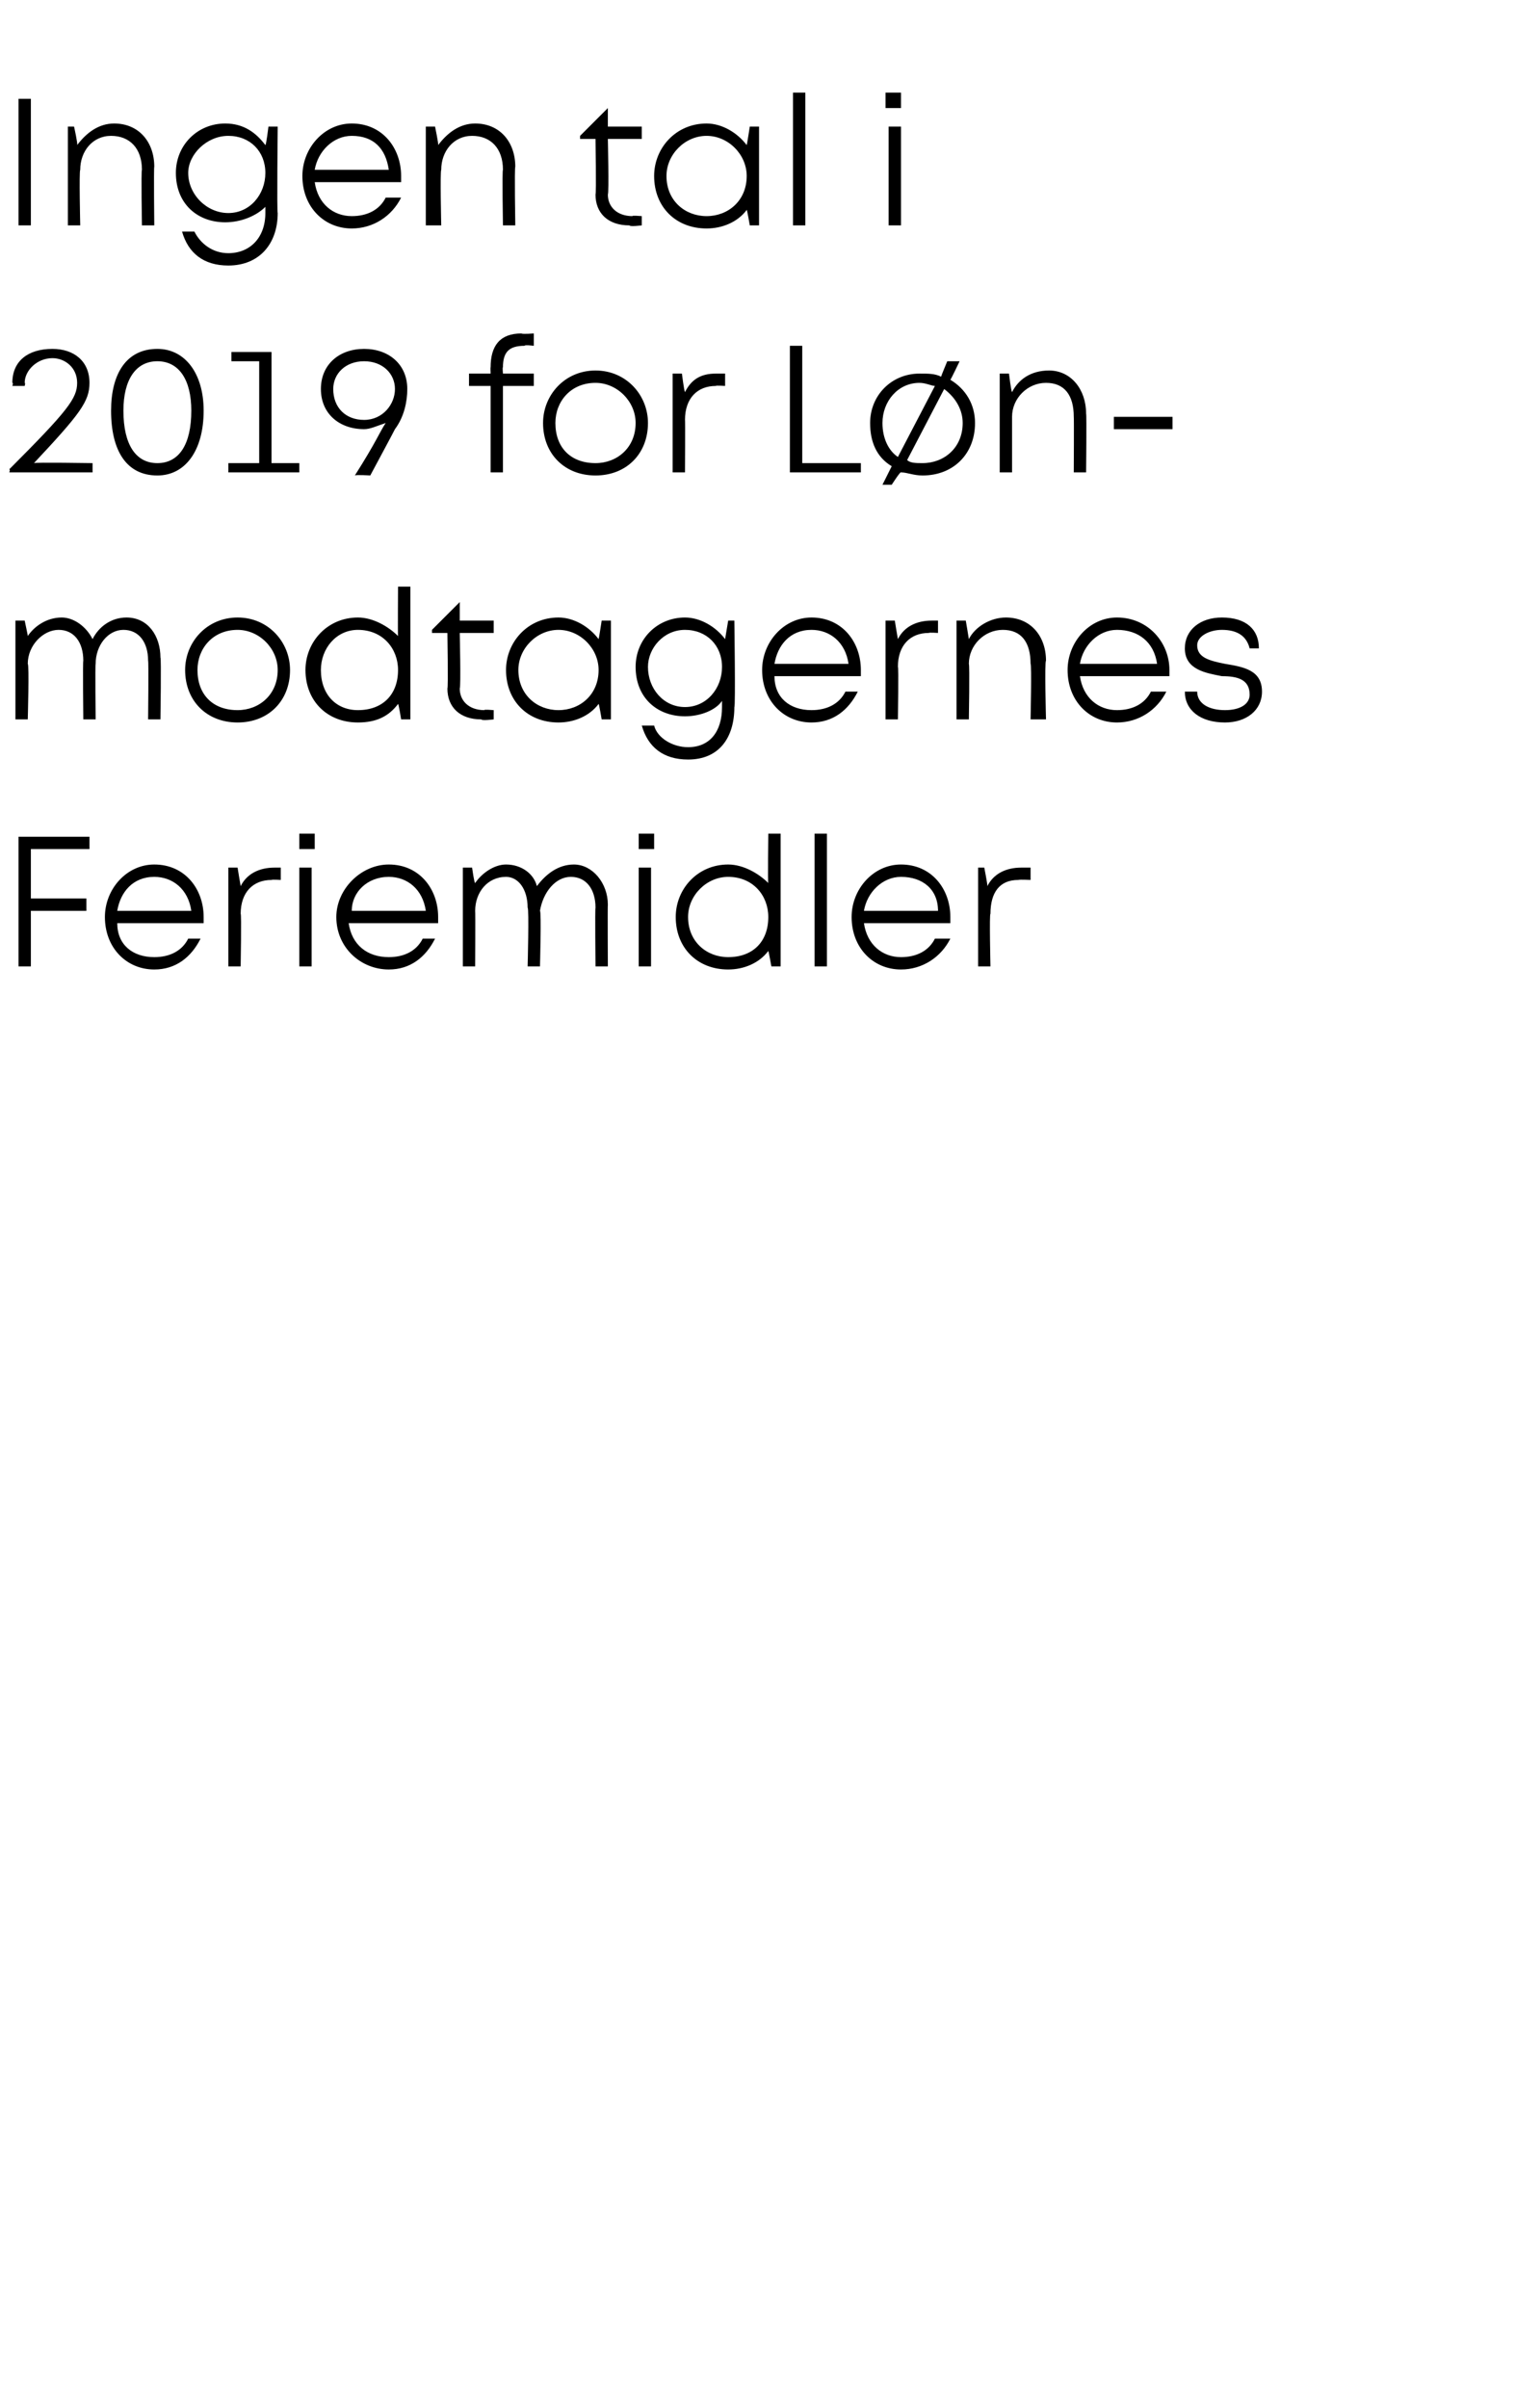 <?xml version="1.0" standalone="no"?><!DOCTYPE svg PUBLIC "-//W3C//DTD SVG 1.1//EN" "http://www.w3.org/Graphics/SVG/1.1/DTD/svg11.dtd"><svg xmlns="http://www.w3.org/2000/svg" version="1.1" width="49.1px" height="78px" viewBox="0 -3 49.1 78" style="top:-3px">  <desc>Ingen tal i 2019 for L nmodtagernes Feriemidler</desc>  <defs/>  <g id="Polygon628438">    <path d="M 1 24.5 L 1 26.1 L 2.8 26.1 L 2.8 26.5 L 1 26.5 L 1 28.3 L 0.6 28.3 L 0.6 24.1 L 2.9 24.1 L 2.9 24.5 L 1 24.5 Z M 6.6 26.9 C 6.6 26.9 3.8 26.9 3.8 26.9 C 3.8 27.6 4.3 28 5 28 C 5.5 28 5.9 27.8 6.1 27.4 C 6.1 27.4 6.5 27.4 6.5 27.4 C 6.2 28 5.7 28.4 5 28.4 C 4.1 28.4 3.4 27.7 3.4 26.7 C 3.4 25.8 4.1 25 5 25 C 6 25 6.6 25.8 6.6 26.7 C 6.6 26.8 6.6 26.8 6.6 26.9 Z M 5 25.4 C 4.3 25.4 3.9 25.9 3.8 26.5 C 3.8 26.5 6.2 26.5 6.2 26.5 C 6.1 25.8 5.6 25.4 5 25.4 C 5 25.4 5 25.4 5 25.4 Z M 9.1 25.1 L 9.1 25.5 C 9.1 25.5 8.82 25.48 8.8 25.5 C 8.2 25.5 7.8 25.9 7.8 26.6 C 7.83 26.57 7.8 28.3 7.8 28.3 L 7.4 28.3 L 7.4 25.1 L 7.7 25.1 C 7.7 25.1 7.79 25.66 7.8 25.7 C 8 25.3 8.4 25.1 8.9 25.1 C 8.86 25.1 9.1 25.1 9.1 25.1 Z M 9.7 24 L 10.2 24 L 10.2 24.5 L 9.7 24.5 L 9.7 24 Z M 9.7 25.1 L 10.1 25.1 L 10.1 28.3 L 9.7 28.3 L 9.7 25.1 Z M 14.2 26.9 C 14.2 26.9 11.3 26.9 11.3 26.9 C 11.4 27.6 11.9 28 12.6 28 C 13.1 28 13.5 27.8 13.7 27.4 C 13.7 27.4 14.1 27.4 14.1 27.4 C 13.8 28 13.3 28.4 12.6 28.4 C 11.7 28.4 10.9 27.7 10.9 26.7 C 10.9 25.8 11.7 25 12.6 25 C 13.6 25 14.2 25.8 14.2 26.7 C 14.2 26.8 14.2 26.8 14.2 26.9 Z M 12.6 25.4 C 11.9 25.4 11.4 25.9 11.4 26.5 C 11.4 26.5 13.8 26.5 13.8 26.5 C 13.7 25.8 13.2 25.4 12.6 25.4 C 12.6 25.4 12.6 25.4 12.6 25.4 Z M 18.6 25 C 19.2 25 19.7 25.6 19.7 26.3 C 19.69 26.29 19.7 28.3 19.7 28.3 L 19.3 28.3 C 19.3 28.3 19.28 26.41 19.3 26.4 C 19.3 25.8 19 25.4 18.5 25.4 C 18 25.4 17.6 25.9 17.5 26.5 C 17.55 26.52 17.5 28.3 17.5 28.3 L 17.1 28.3 C 17.1 28.3 17.15 26.41 17.1 26.4 C 17.1 25.8 16.8 25.4 16.4 25.4 C 15.8 25.4 15.4 25.9 15.4 26.5 C 15.41 26.52 15.4 28.3 15.4 28.3 L 15 28.3 L 15 25.1 L 15.3 25.1 C 15.3 25.1 15.37 25.61 15.4 25.6 C 15.6 25.3 16 25 16.4 25 C 16.9 25 17.3 25.3 17.4 25.7 C 17.7 25.3 18.1 25 18.6 25 C 18.6 25 18.6 25 18.6 25 Z M 20.7 24 L 21.2 24 L 21.2 24.5 L 20.7 24.5 L 20.7 24 Z M 20.7 25.1 L 21.1 25.1 L 21.1 28.3 L 20.7 28.3 L 20.7 25.1 Z M 25.3 24 L 25.3 28.3 L 25 28.3 C 25 28.3 24.91 27.8 24.9 27.8 C 24.6 28.2 24.1 28.4 23.6 28.4 C 22.6 28.4 21.9 27.7 21.9 26.7 C 21.9 25.8 22.6 25 23.6 25 C 24.1 25 24.6 25.3 24.9 25.6 C 24.88 25.62 24.9 24 24.9 24 L 25.3 24 Z M 24.9 26.7 C 24.9 26 24.4 25.4 23.6 25.4 C 22.9 25.4 22.3 26 22.3 26.7 C 22.3 27.5 22.9 28 23.6 28 C 24.4 28 24.9 27.5 24.9 26.7 Z M 26.4 24 L 26.8 24 L 26.8 28.3 L 26.4 28.3 L 26.4 24 Z M 30.8 26.9 C 30.8 26.9 28 26.9 28 26.9 C 28.1 27.6 28.6 28 29.2 28 C 29.7 28 30.1 27.8 30.3 27.4 C 30.3 27.4 30.8 27.4 30.8 27.4 C 30.5 28 29.9 28.4 29.2 28.4 C 28.3 28.4 27.6 27.7 27.6 26.7 C 27.6 25.8 28.3 25 29.2 25 C 30.2 25 30.8 25.8 30.8 26.7 C 30.8 26.8 30.8 26.8 30.8 26.9 Z M 29.2 25.4 C 28.6 25.4 28.1 25.9 28 26.5 C 28 26.5 30.4 26.5 30.4 26.5 C 30.4 25.8 29.9 25.4 29.2 25.4 C 29.2 25.4 29.2 25.4 29.2 25.4 Z M 33.4 25.1 L 33.4 25.5 C 33.4 25.5 33.05 25.48 33 25.5 C 32.4 25.5 32.1 25.9 32.1 26.6 C 32.06 26.57 32.1 28.3 32.1 28.3 L 31.7 28.3 L 31.7 25.1 L 31.9 25.1 C 31.9 25.1 32.01 25.66 32 25.7 C 32.2 25.3 32.6 25.1 33.1 25.1 C 33.08 25.1 33.4 25.1 33.4 25.1 Z " stroke="none" fill="#000"/>  </g>  <g id="Polygon628437">    <path d="M 4.1 17 C 4.8 17 5.2 17.6 5.2 18.3 C 5.23 18.29 5.2 20.3 5.2 20.3 L 4.8 20.3 C 4.8 20.3 4.82 18.41 4.8 18.4 C 4.8 17.8 4.5 17.4 4 17.4 C 3.5 17.4 3.1 17.9 3.1 18.5 C 3.08 18.52 3.1 20.3 3.1 20.3 L 2.7 20.3 C 2.7 20.3 2.68 18.41 2.7 18.4 C 2.7 17.8 2.4 17.4 1.9 17.4 C 1.4 17.4 0.9 17.9 0.9 18.5 C 0.95 18.52 0.9 20.3 0.9 20.3 L 0.5 20.3 L 0.5 17.1 L 0.8 17.1 C 0.8 17.1 0.91 17.61 0.9 17.6 C 1.1 17.3 1.5 17 2 17 C 2.4 17 2.8 17.3 3 17.7 C 3.2 17.3 3.6 17 4.1 17 C 4.1 17 4.1 17 4.1 17 Z M 6 18.7 C 6 17.8 6.7 17 7.7 17 C 8.7 17 9.4 17.8 9.4 18.7 C 9.4 19.7 8.7 20.4 7.7 20.4 C 6.7 20.4 6 19.7 6 18.7 Z M 9 18.7 C 9 18 8.4 17.4 7.7 17.4 C 6.9 17.4 6.4 18 6.4 18.7 C 6.4 19.5 6.9 20 7.7 20 C 8.4 20 9 19.5 9 18.7 Z M 13.3 16 L 13.3 20.3 L 13 20.3 C 13 20.3 12.92 19.8 12.9 19.8 C 12.6 20.2 12.2 20.4 11.6 20.4 C 10.6 20.4 9.9 19.7 9.9 18.7 C 9.9 17.8 10.6 17 11.6 17 C 12.1 17 12.6 17.3 12.9 17.6 C 12.89 17.62 12.9 16 12.9 16 L 13.3 16 Z M 12.9 18.7 C 12.9 18 12.4 17.4 11.6 17.4 C 10.9 17.4 10.4 18 10.4 18.7 C 10.4 19.5 10.9 20 11.6 20 C 12.4 20 12.9 19.5 12.9 18.7 Z M 16 20 L 16 20.3 C 16 20.3 15.61 20.35 15.6 20.3 C 14.9 20.3 14.5 19.9 14.5 19.3 C 14.53 19.27 14.5 17.5 14.5 17.5 L 14 17.5 L 14 17.4 L 14.9 16.5 L 14.9 16.5 L 14.9 17.1 L 16 17.1 L 16 17.5 L 14.9 17.5 C 14.9 17.5 14.94 19.25 14.9 19.3 C 14.9 19.7 15.2 20 15.7 20 C 15.66 19.97 16 20 16 20 Z M 19.8 17.1 L 19.8 20.3 L 19.5 20.3 C 19.5 20.3 19.41 19.77 19.4 19.8 C 19.1 20.2 18.6 20.4 18.1 20.4 C 17.1 20.4 16.4 19.7 16.4 18.7 C 16.4 17.8 17.1 17 18.1 17 C 18.6 17 19.1 17.3 19.4 17.7 C 19.41 17.69 19.5 17.1 19.5 17.1 L 19.8 17.1 Z M 19.4 18.7 C 19.4 18 18.8 17.4 18.1 17.4 C 17.4 17.4 16.8 18 16.8 18.7 C 16.8 19.5 17.4 20 18.1 20 C 18.8 20 19.4 19.5 19.4 18.7 Z M 23.8 17.1 C 23.8 17.1 23.84 19.89 23.8 19.9 C 23.8 20.9 23.3 21.6 22.3 21.6 C 21.5 21.6 21 21.2 20.8 20.5 C 20.8 20.5 21.2 20.5 21.2 20.5 C 21.3 20.9 21.8 21.2 22.3 21.2 C 23 21.2 23.4 20.7 23.4 19.9 C 23.4 19.9 23.4 19.7 23.4 19.7 C 23.2 20 22.7 20.2 22.2 20.2 C 21.3 20.2 20.6 19.6 20.6 18.6 C 20.6 17.7 21.3 17 22.2 17 C 22.7 17 23.2 17.3 23.5 17.7 C 23.5 17.69 23.6 17.1 23.6 17.1 L 23.8 17.1 Z M 22.2 19.9 C 22.9 19.9 23.4 19.3 23.4 18.6 C 23.4 17.9 22.9 17.4 22.2 17.4 C 21.5 17.4 21 18 21 18.6 C 21 19.3 21.5 19.9 22.2 19.9 C 22.2 19.9 22.2 19.9 22.2 19.9 Z M 27.9 18.9 C 27.9 18.9 25.1 18.9 25.1 18.9 C 25.1 19.6 25.6 20 26.3 20 C 26.8 20 27.2 19.8 27.4 19.4 C 27.4 19.4 27.8 19.4 27.8 19.4 C 27.5 20 27 20.4 26.3 20.4 C 25.4 20.4 24.7 19.7 24.7 18.7 C 24.7 17.8 25.4 17 26.3 17 C 27.3 17 27.9 17.8 27.9 18.7 C 27.9 18.8 27.9 18.8 27.9 18.9 Z M 26.3 17.4 C 25.6 17.4 25.2 17.9 25.1 18.5 C 25.1 18.5 27.5 18.5 27.5 18.5 C 27.4 17.8 26.9 17.4 26.3 17.4 C 26.3 17.4 26.3 17.4 26.3 17.4 Z M 30.4 17.1 L 30.4 17.5 C 30.4 17.5 30.12 17.48 30.1 17.5 C 29.5 17.5 29.1 17.9 29.1 18.6 C 29.13 18.57 29.1 20.3 29.1 20.3 L 28.7 20.3 L 28.7 17.1 L 29 17.1 C 29 17.1 29.09 17.66 29.1 17.7 C 29.3 17.3 29.7 17.1 30.2 17.1 C 30.15 17.1 30.4 17.1 30.4 17.1 Z M 32.6 17 C 33.4 17 33.9 17.6 33.9 18.4 C 33.85 18.42 33.9 20.3 33.9 20.3 L 33.4 20.3 C 33.4 20.3 33.44 18.51 33.4 18.5 C 33.4 17.8 33.1 17.4 32.5 17.4 C 31.9 17.4 31.4 17.9 31.4 18.5 C 31.43 18.54 31.4 20.3 31.4 20.3 L 31 20.3 L 31 17.1 L 31.3 17.1 C 31.3 17.1 31.4 17.68 31.4 17.7 C 31.6 17.3 32.1 17 32.6 17 C 32.6 17 32.6 17 32.6 17 Z M 37.9 18.9 C 37.9 18.9 35 18.9 35 18.9 C 35.1 19.6 35.6 20 36.2 20 C 36.7 20 37.1 19.8 37.3 19.4 C 37.3 19.4 37.8 19.4 37.8 19.4 C 37.5 20 36.9 20.4 36.2 20.4 C 35.3 20.4 34.6 19.7 34.6 18.7 C 34.6 17.8 35.3 17 36.2 17 C 37.2 17 37.9 17.8 37.9 18.7 C 37.9 18.8 37.9 18.8 37.9 18.9 Z M 36.2 17.4 C 35.6 17.4 35.1 17.9 35 18.5 C 35 18.5 37.5 18.5 37.5 18.5 C 37.4 17.8 36.9 17.4 36.2 17.4 C 36.2 17.4 36.2 17.4 36.2 17.4 Z M 39.7 20.4 C 38.9 20.4 38.4 20 38.4 19.4 C 38.4 19.4 38.8 19.4 38.8 19.4 C 38.8 19.8 39.2 20 39.7 20 C 40.2 20 40.5 19.8 40.5 19.5 C 40.5 19 40.1 18.9 39.6 18.9 C 39.1 18.8 38.4 18.7 38.4 18 C 38.4 17.4 38.9 17 39.6 17 C 40.4 17 40.8 17.4 40.8 18 C 40.8 18 40.5 18 40.5 18 C 40.4 17.6 40.1 17.4 39.6 17.4 C 39.2 17.4 38.8 17.6 38.8 17.9 C 38.8 18.3 39.2 18.4 39.7 18.5 C 40.3 18.6 40.9 18.7 40.9 19.4 C 40.9 20 40.4 20.4 39.7 20.4 C 39.7 20.4 39.7 20.4 39.7 20.4 Z " stroke="none" fill="#000"/>  </g>  <g id="Polygon628436">    <path d="M 3 12 L 3 12.3 L 0.3 12.3 C 0.3 12.3 0.34 12.21 0.3 12.2 C 2.2 10.3 2.5 9.9 2.5 9.4 C 2.5 8.9 2.1 8.6 1.7 8.6 C 1.2 8.6 0.8 9 0.8 9.4 C 0.83 9.39 0.8 9.5 0.8 9.5 L 0.4 9.5 C 0.4 9.5 0.44 9.39 0.4 9.4 C 0.4 8.7 0.9 8.3 1.7 8.3 C 2.4 8.3 2.9 8.7 2.9 9.4 C 2.9 10 2.6 10.4 1.1 12 C 1.11 11.97 3 12 3 12 Z M 3.6 10.3 C 3.6 9.1 4.1 8.3 5.1 8.3 C 6 8.3 6.6 9.1 6.6 10.3 C 6.6 11.6 6 12.4 5.1 12.4 C 4.1 12.4 3.6 11.6 3.6 10.3 Z M 6.2 10.3 C 6.2 9.3 5.8 8.7 5.1 8.7 C 4.4 8.7 4 9.3 4 10.3 C 4 11.4 4.4 12 5.1 12 C 5.8 12 6.2 11.4 6.2 10.3 Z M 9.7 12 L 9.7 12.3 L 7.4 12.3 L 7.4 12 L 8.4 12 L 8.4 8.7 L 7.5 8.7 L 7.5 8.4 L 8.8 8.4 L 8.8 12 L 9.7 12 Z M 13.2 9.6 C 13.2 10 13.1 10.5 12.8 10.9 C 12.78 10.95 12 12.4 12 12.4 C 12 12.4 11.54 12.37 11.5 12.4 C 12.2 11.3 12.3 11 12.5 10.7 C 12.2 10.8 12 10.9 11.8 10.9 C 11 10.9 10.4 10.4 10.4 9.6 C 10.4 8.8 11 8.3 11.8 8.3 C 12.6 8.3 13.2 8.8 13.2 9.6 Z M 12.8 9.6 C 12.8 9.1 12.4 8.7 11.8 8.7 C 11.2 8.7 10.8 9.1 10.8 9.6 C 10.8 10.2 11.2 10.6 11.8 10.6 C 12.4 10.6 12.8 10.1 12.8 9.6 Z M 17.3 9.5 L 16.3 9.5 L 16.3 12.3 L 15.9 12.3 L 15.9 9.5 L 15.2 9.5 L 15.2 9.1 L 15.9 9.1 C 15.9 9.1 15.89 8.87 15.9 8.9 C 15.9 8.2 16.2 7.8 16.9 7.8 C 16.93 7.83 17.3 7.8 17.3 7.8 L 17.3 8.2 C 17.3 8.2 17 8.16 17 8.2 C 16.5 8.2 16.3 8.4 16.3 8.9 C 16.28 8.87 16.3 9.1 16.3 9.1 L 17.3 9.1 L 17.3 9.5 Z M 17.6 10.7 C 17.6 9.8 18.3 9 19.3 9 C 20.3 9 21 9.8 21 10.7 C 21 11.7 20.3 12.4 19.3 12.4 C 18.3 12.4 17.6 11.7 17.6 10.7 Z M 20.6 10.7 C 20.6 10 20 9.4 19.3 9.4 C 18.5 9.4 18 10 18 10.7 C 18 11.5 18.5 12 19.3 12 C 20 12 20.6 11.5 20.6 10.7 Z M 23.5 9.1 L 23.5 9.5 C 23.5 9.5 23.2 9.48 23.2 9.5 C 22.6 9.5 22.2 9.9 22.2 10.6 C 22.21 10.57 22.2 12.3 22.2 12.3 L 21.8 12.3 L 21.8 9.1 L 22.1 9.1 C 22.1 9.1 22.17 9.66 22.2 9.7 C 22.4 9.3 22.7 9.1 23.2 9.1 C 23.24 9.1 23.5 9.1 23.5 9.1 Z M 27.9 12 L 27.9 12.3 L 25.6 12.3 L 25.6 8.2 L 26 8.2 L 26 12 L 27.9 12 Z M 31.6 10.7 C 31.6 11.7 30.9 12.4 29.9 12.4 C 29.6 12.4 29.4 12.3 29.2 12.3 C 29.19 12.25 28.9 12.7 28.9 12.7 L 28.6 12.7 C 28.6 12.7 28.89 12.12 28.9 12.1 C 28.4 11.8 28.2 11.3 28.2 10.7 C 28.2 9.8 28.9 9.1 29.8 9.1 C 30.1 9.1 30.3 9.1 30.5 9.2 C 30.5 9.18 30.7 8.7 30.7 8.7 L 31.1 8.7 C 31.1 8.7 30.81 9.31 30.8 9.3 C 31.3 9.6 31.6 10.1 31.6 10.7 Z M 29.1 11.8 C 29.1 11.8 30.3 9.5 30.3 9.5 C 30.2 9.5 30 9.4 29.8 9.4 C 29.1 9.4 28.6 10 28.6 10.7 C 28.6 11.2 28.8 11.6 29.1 11.8 Z M 31.2 10.7 C 31.2 10.3 31 9.9 30.6 9.6 C 30.6 9.6 29.4 11.9 29.4 11.9 C 29.5 12 29.7 12 29.9 12 C 30.6 12 31.2 11.5 31.2 10.7 Z M 34 9 C 34.7 9 35.2 9.6 35.2 10.4 C 35.22 10.42 35.2 12.3 35.2 12.3 L 34.8 12.3 C 34.8 12.3 34.81 10.51 34.8 10.5 C 34.8 9.8 34.5 9.4 33.9 9.4 C 33.3 9.4 32.8 9.9 32.8 10.5 C 32.8 10.54 32.8 12.3 32.8 12.3 L 32.4 12.3 L 32.4 9.1 L 32.7 9.1 C 32.7 9.1 32.77 9.68 32.8 9.7 C 33 9.3 33.4 9 34 9 C 34 9 34 9 34 9 Z M 36.1 10.5 L 38 10.5 L 38 10.9 L 36.1 10.9 L 36.1 10.5 Z " stroke="none" fill="#000"/>  </g>  <g id="Polygon628435">    <path d="M 0.6 0.2 L 1 0.2 L 1 4.3 L 0.6 4.3 L 0.6 0.2 Z M 3.7 1 C 4.5 1 5 1.6 5 2.4 C 4.98 2.42 5 4.3 5 4.3 L 4.6 4.3 C 4.6 4.3 4.57 2.51 4.6 2.5 C 4.6 1.8 4.2 1.4 3.6 1.4 C 3 1.4 2.6 1.9 2.6 2.5 C 2.56 2.54 2.6 4.3 2.6 4.3 L 2.2 4.3 L 2.2 1.1 L 2.4 1.1 C 2.4 1.1 2.53 1.68 2.5 1.7 C 2.8 1.3 3.2 1 3.7 1 C 3.7 1 3.7 1 3.7 1 Z M 9 1.1 C 9 1.1 8.97 3.89 9 3.9 C 9 4.9 8.4 5.6 7.4 5.6 C 6.6 5.6 6.1 5.2 5.9 4.5 C 5.9 4.5 6.3 4.5 6.3 4.5 C 6.5 4.9 6.9 5.2 7.4 5.2 C 8.1 5.2 8.6 4.7 8.6 3.9 C 8.6 3.9 8.6 3.7 8.6 3.7 C 8.3 4 7.8 4.2 7.3 4.2 C 6.4 4.2 5.7 3.6 5.7 2.6 C 5.7 1.7 6.4 1 7.3 1 C 7.9 1 8.3 1.3 8.6 1.7 C 8.63 1.69 8.7 1.1 8.7 1.1 L 9 1.1 Z M 7.4 3.9 C 8.1 3.9 8.6 3.3 8.6 2.6 C 8.6 1.9 8.1 1.4 7.4 1.4 C 6.7 1.4 6.1 2 6.1 2.6 C 6.1 3.3 6.7 3.9 7.4 3.9 C 7.4 3.9 7.4 3.9 7.4 3.9 Z M 13 2.9 C 13 2.9 10.2 2.9 10.2 2.9 C 10.3 3.6 10.8 4 11.4 4 C 11.9 4 12.3 3.8 12.5 3.4 C 12.5 3.4 13 3.4 13 3.4 C 12.7 4 12.1 4.4 11.4 4.4 C 10.5 4.4 9.8 3.7 9.8 2.7 C 9.8 1.8 10.5 1 11.4 1 C 12.4 1 13 1.8 13 2.7 C 13 2.8 13 2.8 13 2.9 Z M 11.4 1.4 C 10.8 1.4 10.3 1.9 10.2 2.5 C 10.2 2.5 12.6 2.5 12.6 2.5 C 12.5 1.8 12.1 1.4 11.4 1.4 C 11.4 1.4 11.4 1.4 11.4 1.4 Z M 15.4 1 C 16.2 1 16.7 1.6 16.7 2.4 C 16.67 2.42 16.7 4.3 16.7 4.3 L 16.3 4.3 C 16.3 4.3 16.27 2.51 16.3 2.5 C 16.3 1.8 15.9 1.4 15.3 1.4 C 14.7 1.4 14.3 1.9 14.3 2.5 C 14.26 2.54 14.3 4.3 14.3 4.3 L 13.8 4.3 L 13.8 1.1 L 14.1 1.1 C 14.1 1.1 14.22 1.68 14.2 1.7 C 14.5 1.3 14.9 1 15.4 1 C 15.4 1 15.4 1 15.4 1 Z M 20.8 4 L 20.8 4.3 C 20.8 4.3 20.41 4.35 20.4 4.3 C 19.7 4.3 19.3 3.9 19.3 3.3 C 19.33 3.27 19.3 1.5 19.3 1.5 L 18.8 1.5 L 18.8 1.4 L 19.7 0.5 L 19.7 0.5 L 19.7 1.1 L 20.8 1.1 L 20.8 1.5 L 19.7 1.5 C 19.7 1.5 19.74 3.25 19.7 3.3 C 19.7 3.7 20 4 20.5 4 C 20.46 3.97 20.8 4 20.8 4 Z M 24.6 1.1 L 24.6 4.3 L 24.3 4.3 C 24.3 4.3 24.21 3.77 24.2 3.8 C 23.9 4.2 23.4 4.4 22.9 4.4 C 21.9 4.4 21.2 3.7 21.2 2.7 C 21.2 1.8 21.9 1 22.9 1 C 23.4 1 23.9 1.3 24.2 1.7 C 24.21 1.69 24.3 1.1 24.3 1.1 L 24.6 1.1 Z M 24.2 2.7 C 24.2 2 23.6 1.4 22.9 1.4 C 22.2 1.4 21.6 2 21.6 2.7 C 21.6 3.5 22.2 4 22.9 4 C 23.6 4 24.2 3.5 24.2 2.7 Z M 25.7 0 L 26.1 0 L 26.1 4.3 L 25.7 4.3 L 25.7 0 Z M 28.7 0 L 29.2 0 L 29.2 0.5 L 28.7 0.5 L 28.7 0 Z M 28.8 1.1 L 29.2 1.1 L 29.2 4.3 L 28.8 4.3 L 28.8 1.1 Z " stroke="none" fill="#000"/>  </g></svg>